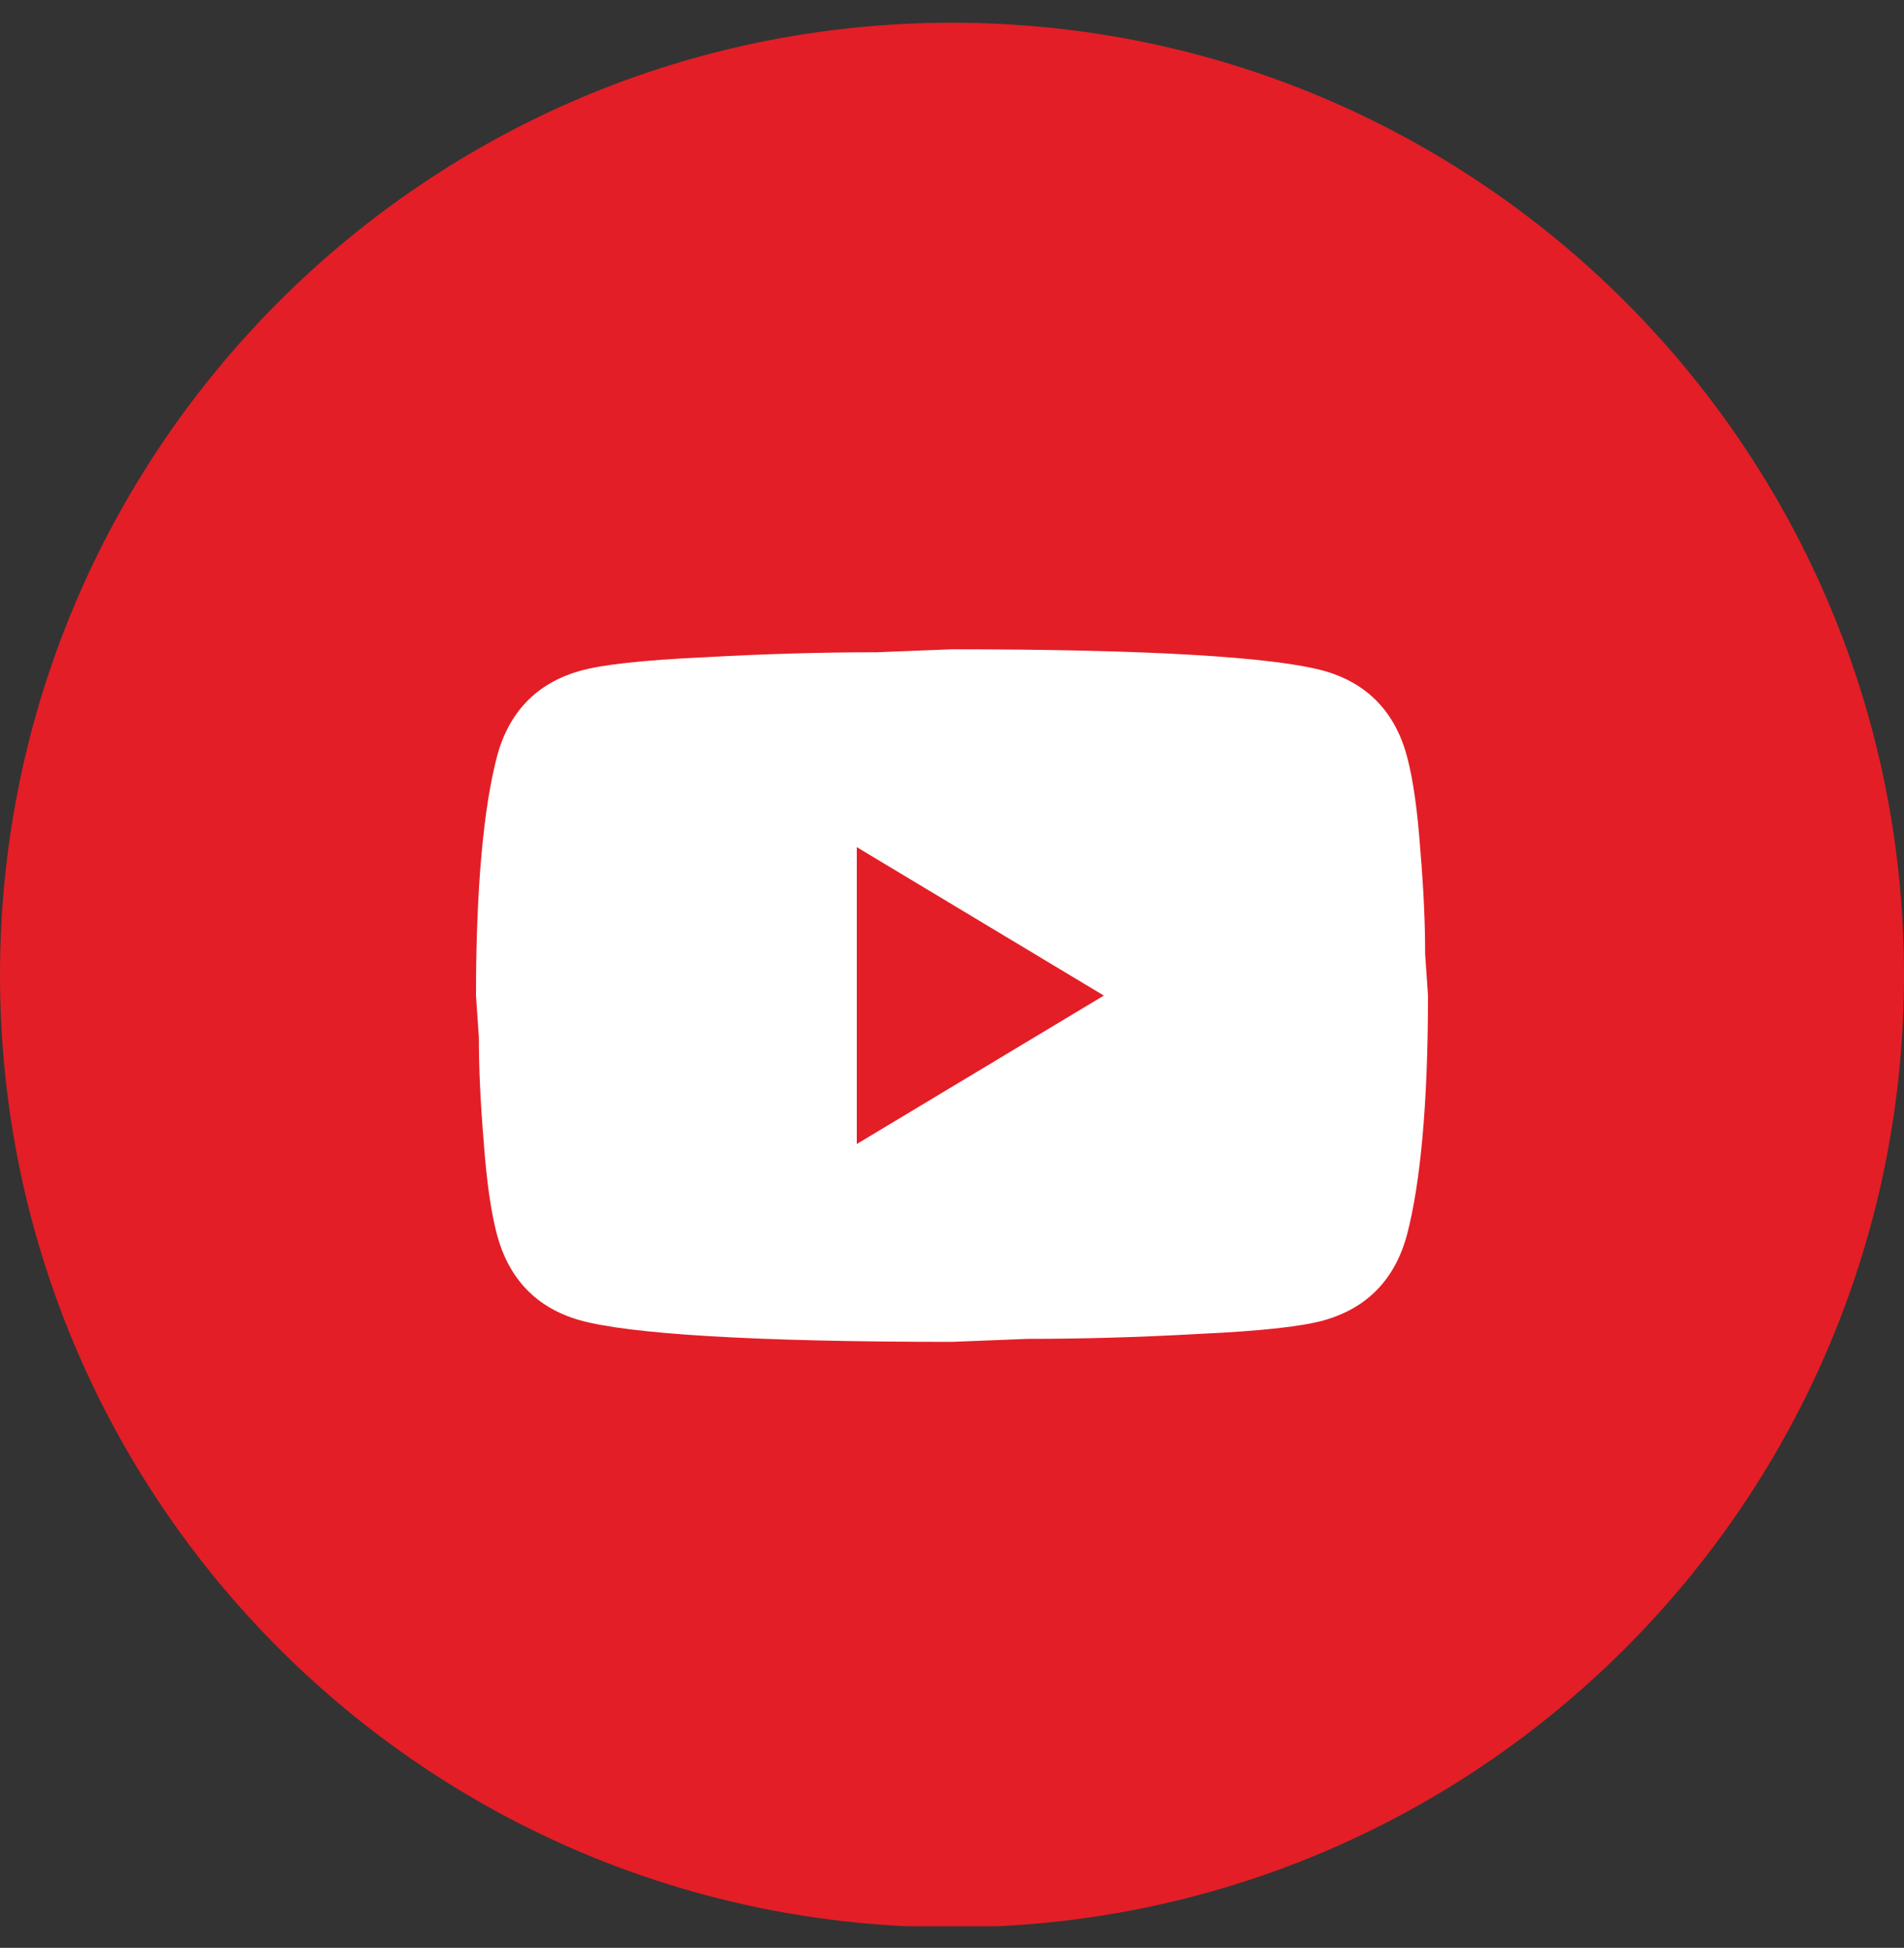 <svg width="44" height="45" viewBox="0 0 44 45" fill="none" xmlns="http://www.w3.org/2000/svg">
<rect x="0" y="0" width="44" height="45" fill="#333333" stroke="none"/>
<g clip-path="url(#clip0_273_55)">
<path d="M22 44.525C34.15 44.525 44 34.675 44 22.525C44 10.375 34.15 0.525 22 0.525C9.85 0.525 0 10.375 0 22.525C0 34.675 9.85 44.525 22 44.525Z" fill="#E31E26"/>
<path d="M19.8 26.429L25.509 23L19.8 19.571V26.429ZM32.516 17.48C32.659 18.017 32.758 18.737 32.824 19.651C32.901 20.566 32.934 21.354 32.934 22.04L33 23C33 25.503 32.824 27.343 32.516 28.52C32.241 29.549 31.603 30.211 30.613 30.497C30.096 30.646 29.15 30.749 27.698 30.817C26.268 30.897 24.959 30.931 23.749 30.931L22 31C17.391 31 14.52 30.817 13.387 30.497C12.397 30.211 11.759 29.549 11.484 28.52C11.341 27.983 11.242 27.263 11.176 26.349C11.099 25.434 11.066 24.646 11.066 23.96L11 23C11 20.497 11.176 18.657 11.484 17.48C11.759 16.451 12.397 15.789 13.387 15.503C13.904 15.354 14.85 15.251 16.302 15.183C17.732 15.103 19.041 15.069 20.251 15.069L22 15C26.609 15 29.48 15.183 30.613 15.503C31.603 15.789 32.241 16.451 32.516 17.48Z" fill="white"/>
</g>
<defs>
<clipPath id="clip0_273_55">
<rect width="44" height="44.001" fill="white" transform="translate(0 0.5)"/>
</clipPath>
</defs>
</svg>
